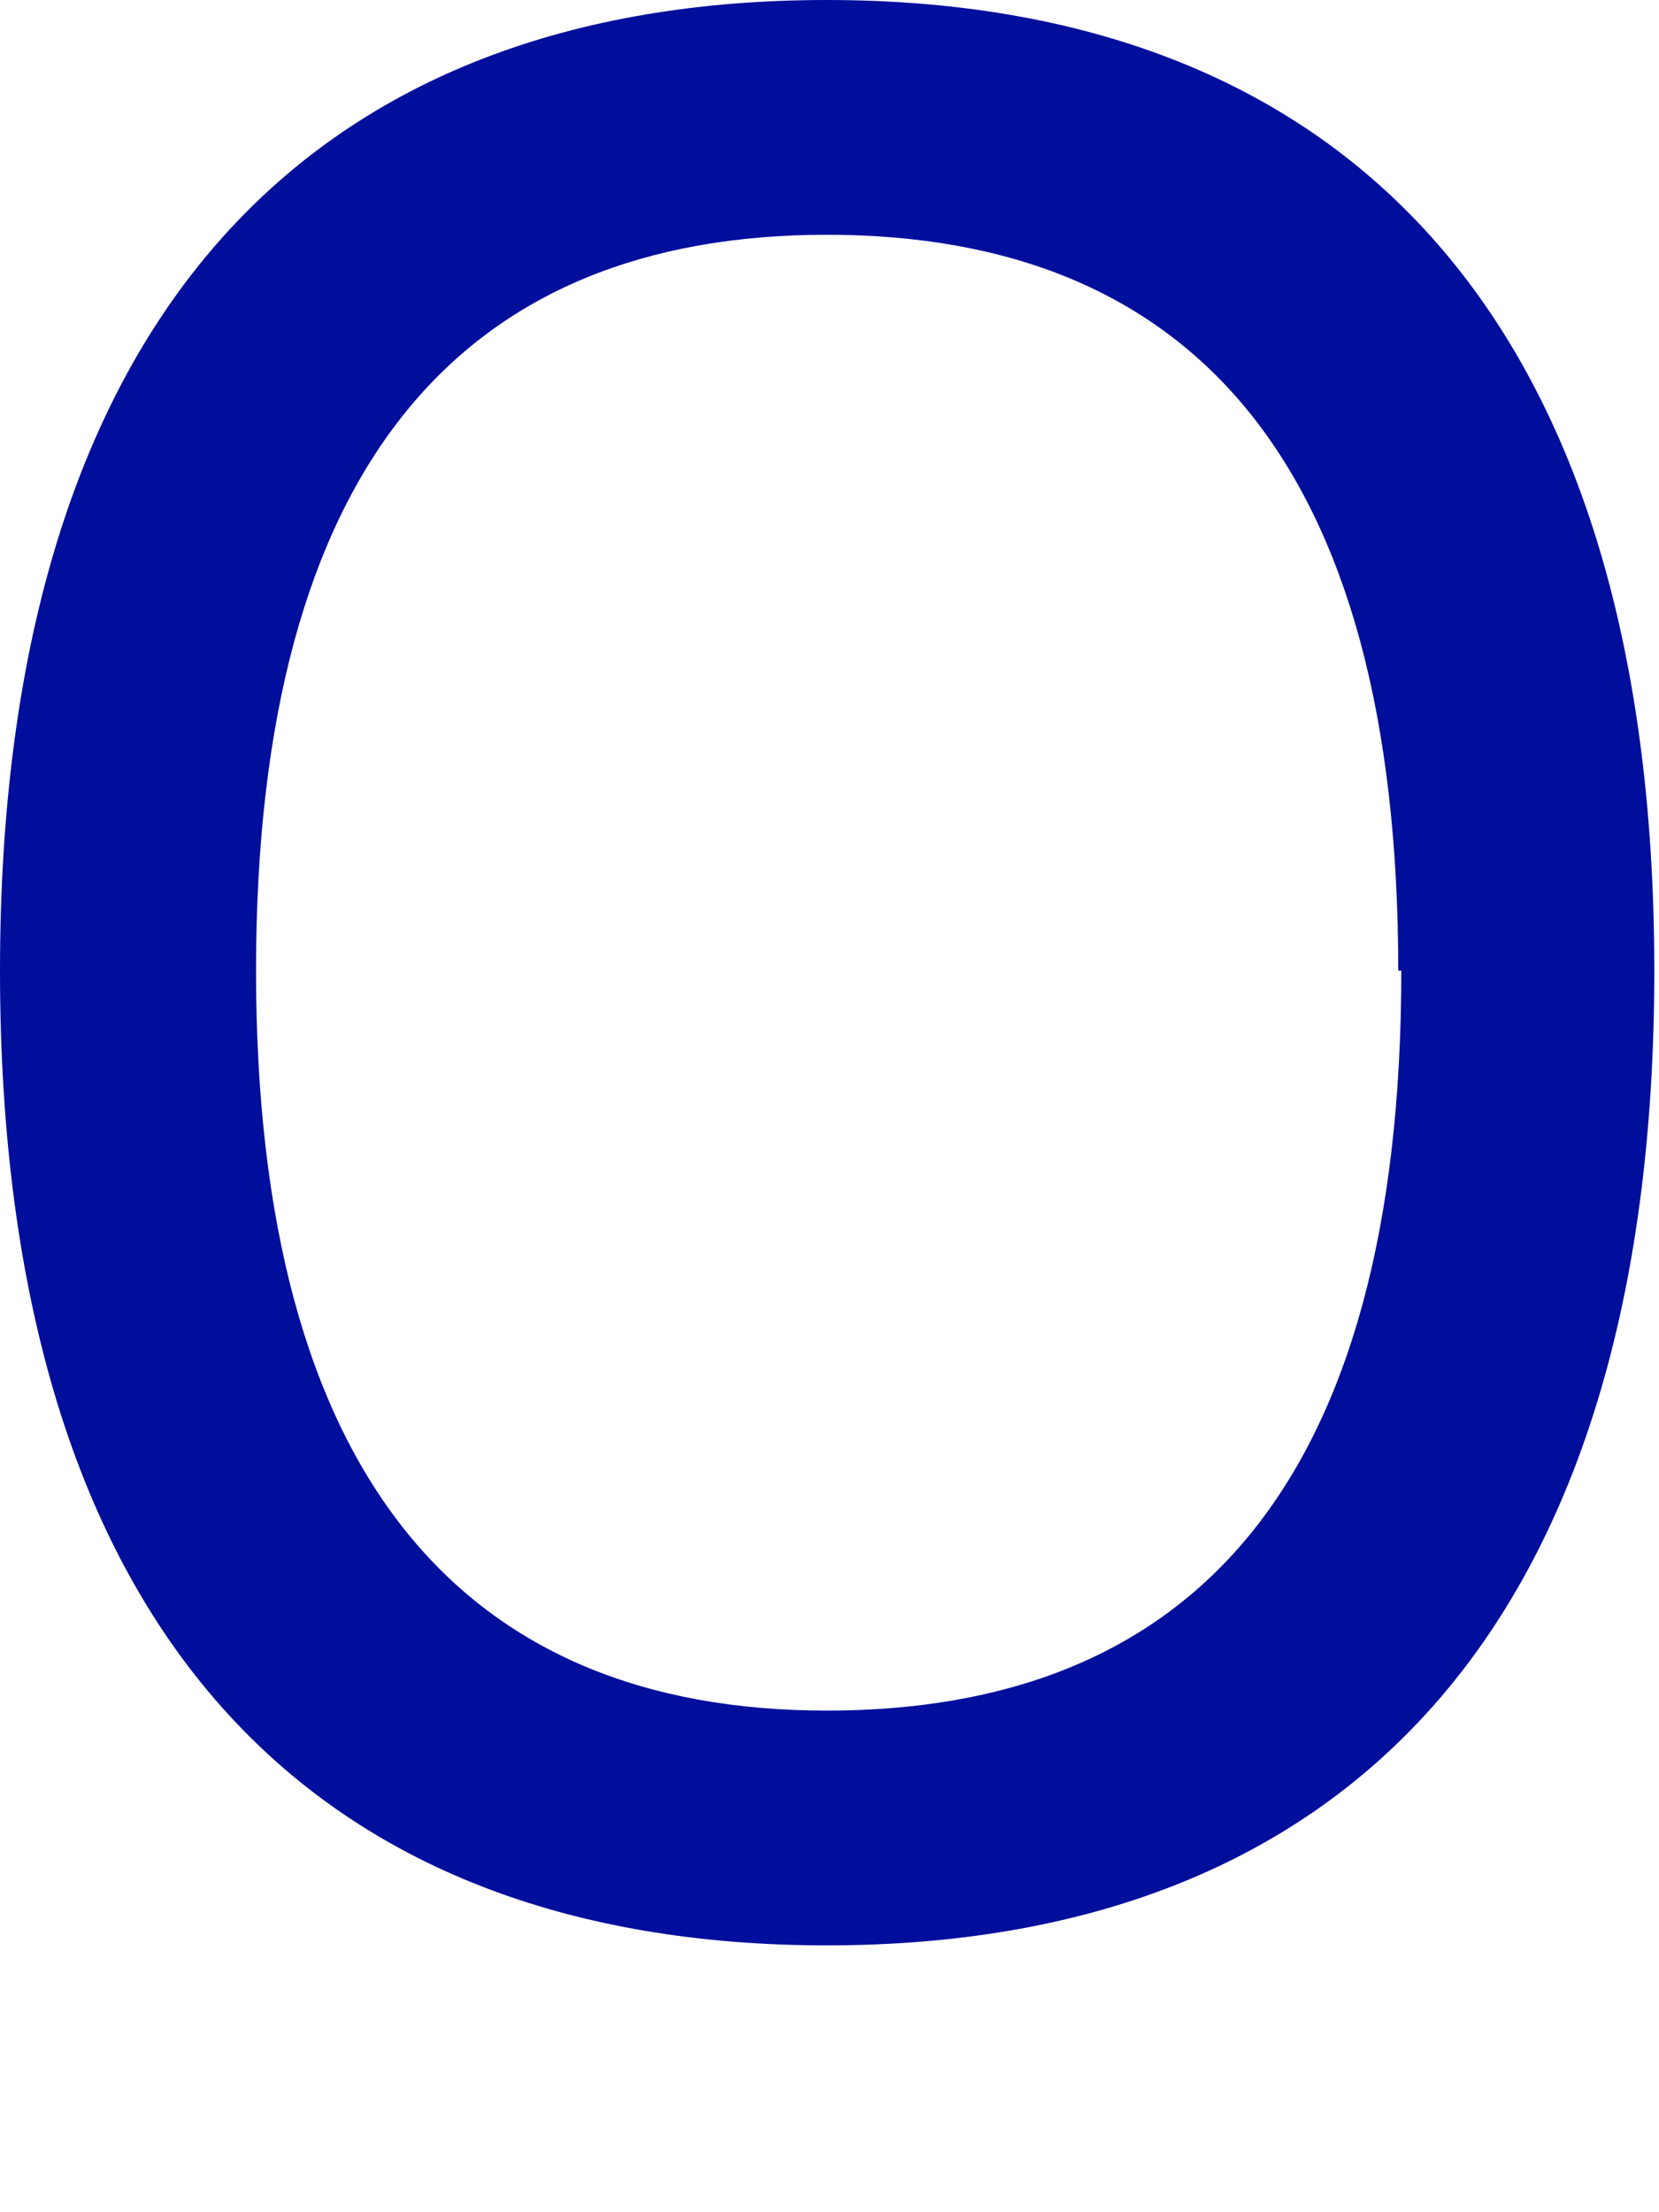 <?xml version="1.0" encoding="utf-8"?>
<svg xmlns="http://www.w3.org/2000/svg" fill="none" height="100%" overflow="visible" preserveAspectRatio="none" style="display: block;" viewBox="0 0 6 8" width="100%">
<path d="M5.983 3.51C5.983 5.908 4.842 7.035 2.99 7.035C1.138 7.035 0 5.908 0 3.51C0 1.113 1.154 0 2.99 0C4.826 0 5.983 1.11 5.983 3.51ZM5.057 3.51C5.057 1.667 4.303 0.849 2.99 0.849C1.678 0.849 0.926 1.675 0.926 3.51C0.926 5.345 1.68 6.186 2.99 6.186C4.3 6.186 5.068 5.381 5.068 3.51H5.057Z" fill="#000E9C" id="Vector"/>
</svg>